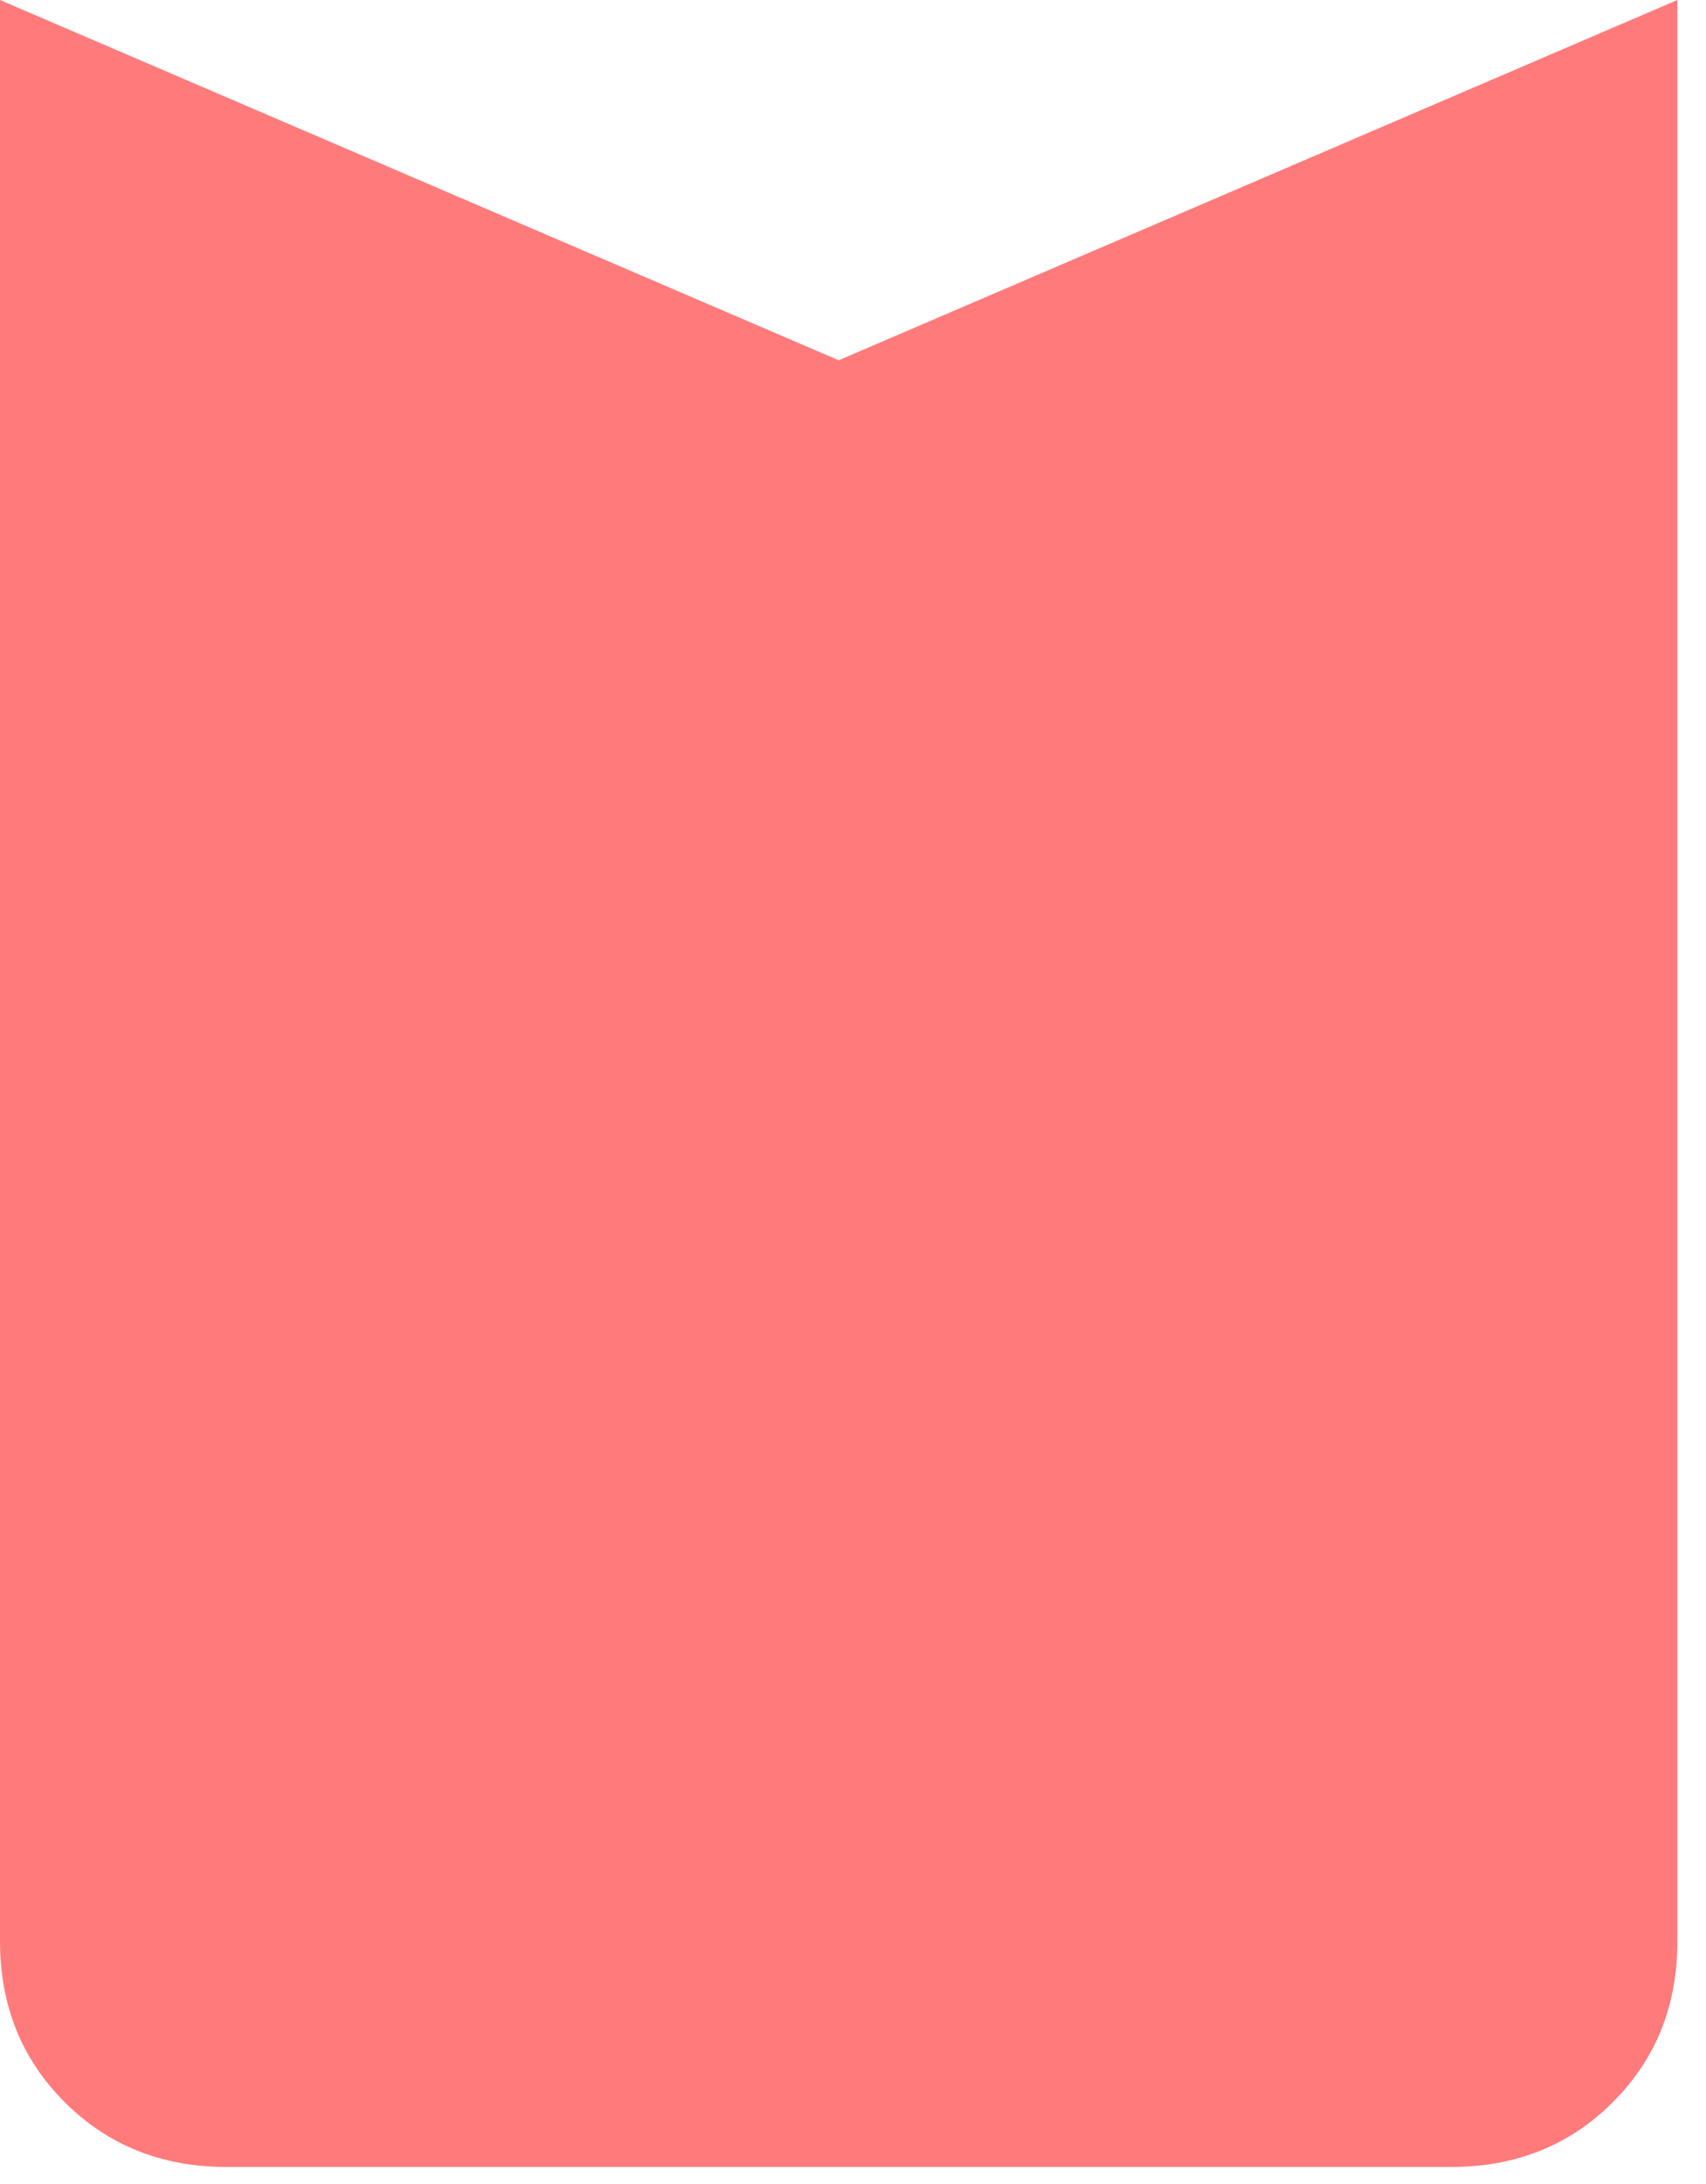 <svg width="50" height="64" viewBox="0 0 50 64" fill="none" xmlns="http://www.w3.org/2000/svg">
<path d="M0 0V56.88C0 58.767 0.632 60.341 1.897 61.603C3.161 62.865 4.736 63.497 6.62 63.5H42.545C44.429 63.5 46.004 62.868 47.269 61.603C48.533 60.339 49.164 58.764 49.161 56.88V0L24.581 10.557L0 0Z" fill="#FF7B7B"/>
</svg>
